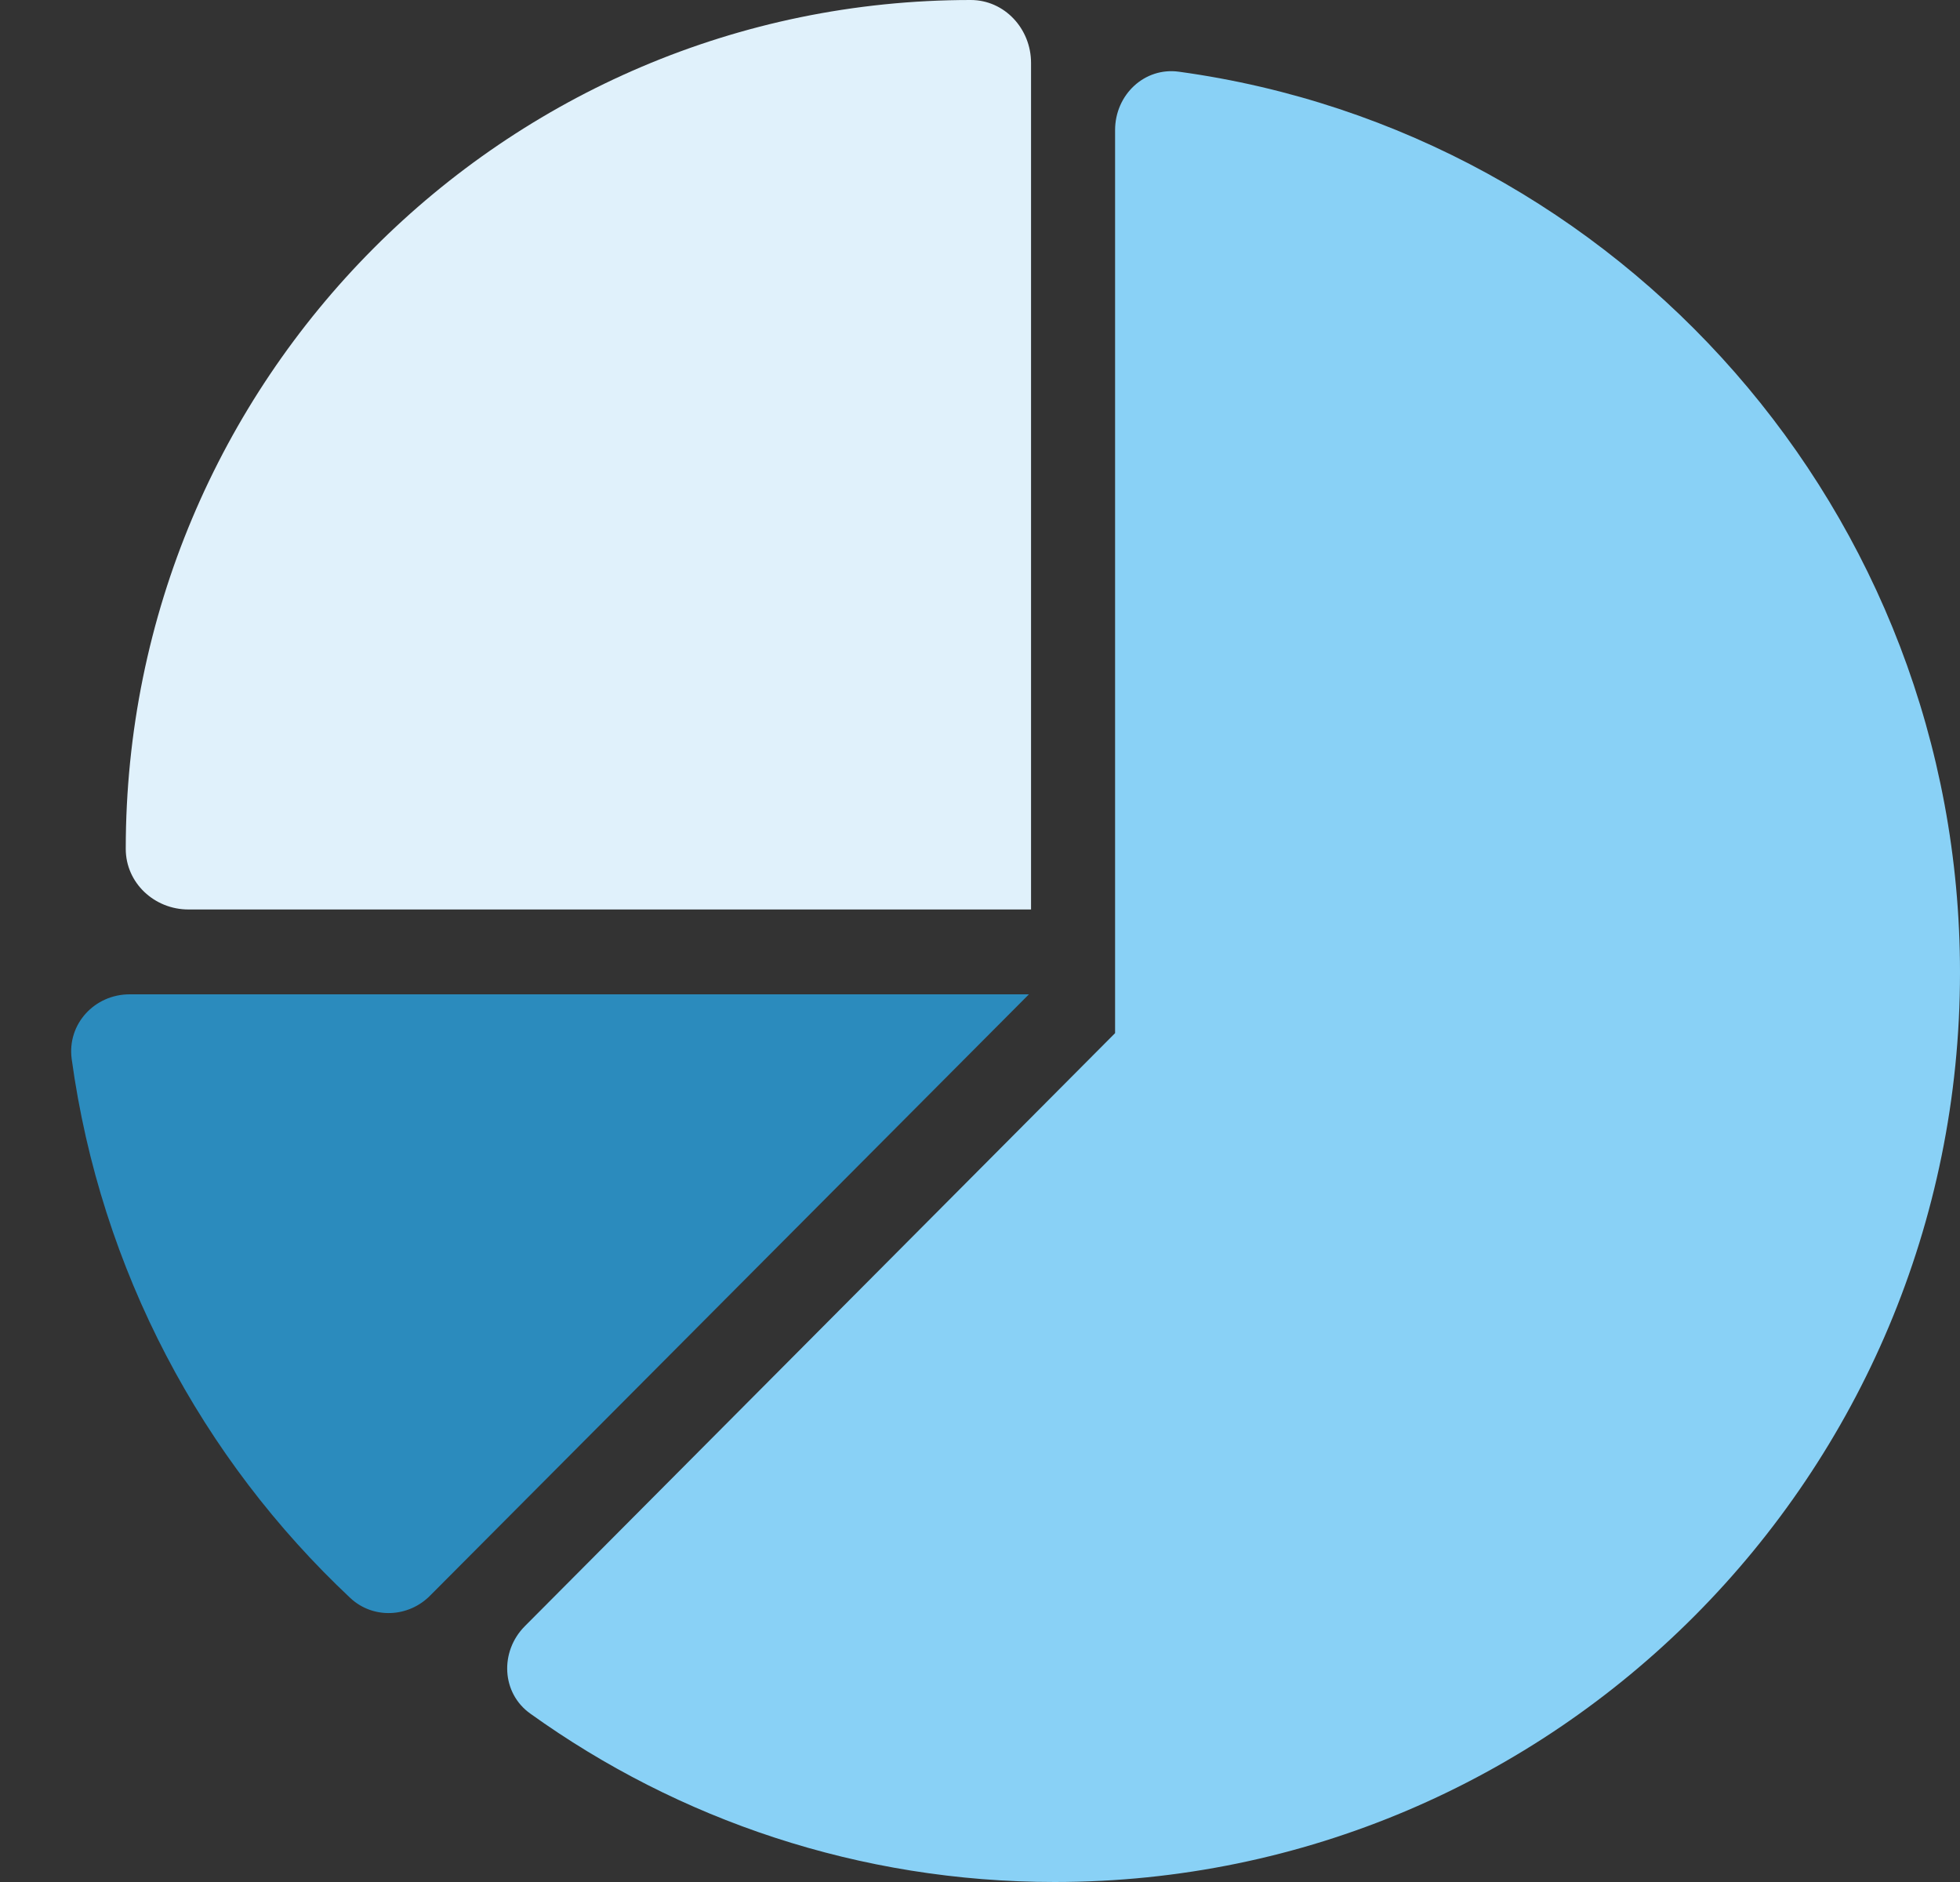 <svg width="25" height="24" viewBox="0 0 25 24" fill="none" xmlns="http://www.w3.org/2000/svg">
<rect x="0" y="0" width="25" height="24" fill="#333333" stroke="none"/>
<path d="M1.654 12.68C1.207 12.68 0.856 13.057 0.914 13.502C1.284 16.203 2.578 18.605 4.469 20.379C4.758 20.649 5.21 20.63 5.489 20.345L13.124 12.68H1.654Z" fill="#2B8BBD"/>
<path d="M25 12.402C25 6.54 20.665 1.688 15.041 0.915C14.598 0.852 14.223 1.209 14.223 1.659V13.175L6.694 20.738C6.372 21.062 6.396 21.593 6.766 21.854C8.652 23.207 10.961 24 13.453 24C19.828 24 25 18.81 25 12.402Z" fill="#89D1F6"/>
<path d="M13.151 0.802V11.598H2.403C1.97 11.598 1.604 11.26 1.604 10.825C1.604 4.847 6.43 0 12.381 0C12.814 0 13.151 0.367 13.151 0.802Z" fill="#E0F1FB"/>
</svg>
